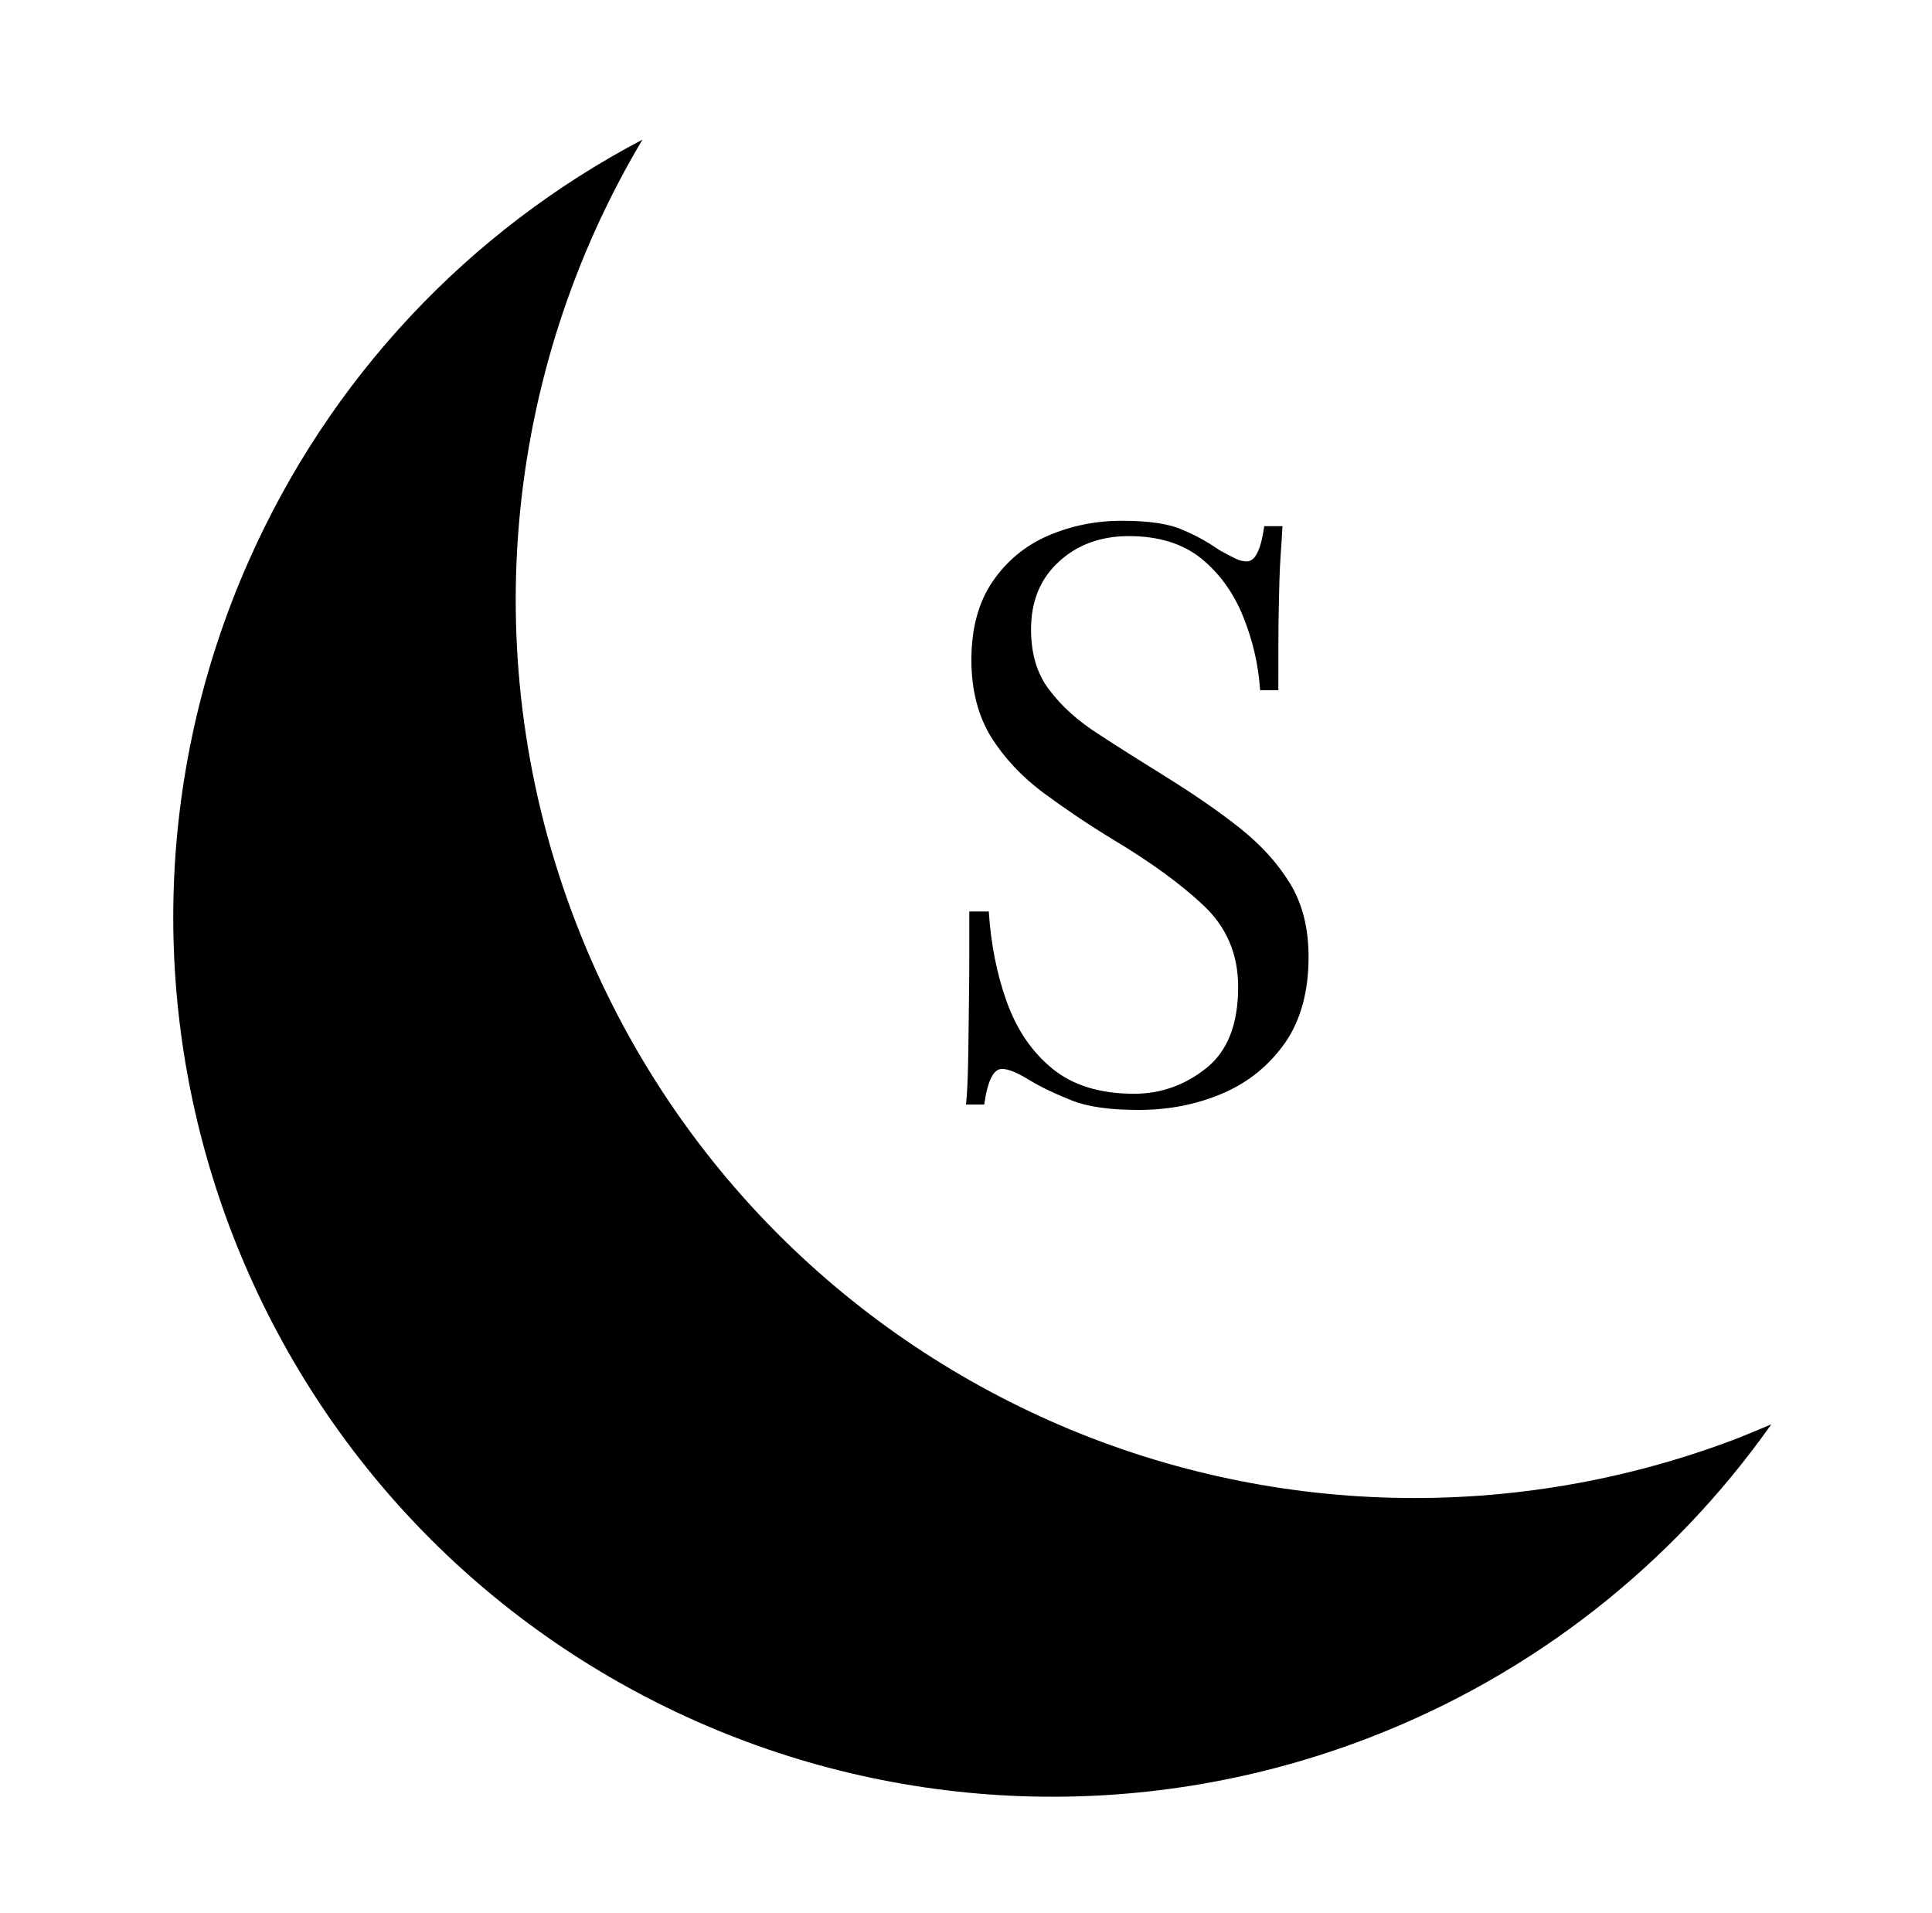 <?xml version="1.0" encoding="UTF-8"?>
<svg data-bbox="41.826 33.7 385.774 399.974" viewBox="0 0 466.4 461.8" xmlns="http://www.w3.org/2000/svg" data-type="shape">
    <g>
        <path d="M253.6 343c-52.7-23.4-93.7-66.3-114.5-120.1-24.5-63.3-17.5-133 16-189.2C113 55.8 79.5 91.4 60 135.5 37.2 187 35.8 245.3 56.1 297.9c20.4 52.7 60.4 94.7 112.1 117.6 51.5 22.8 109.8 24.2 162.4 3.9 39.7-15.3 73.1-41.8 97-75.6-2.6 1.1-5.3 2.2-8 3.3-53.7 20.6-113.4 19.2-166-4.1z"/>
        <path d="M241.9 258c1.5 0 3.7.9 6.6 2.7 2.8 1.7 6.2 3.3 10.2 4.9 4 1.6 9.4 2.3 16.2 2.3 7.5 0 14.3-1.4 20.5-4.1 6.2-2.7 11.1-6.8 14.9-12.2 3.7-5.4 5.6-12.3 5.6-20.6 0-7-1.5-12.9-4.5-17.8s-7.1-9.4-12.3-13.5c-5.2-4.1-11.2-8.2-17.8-12.3-5.8-3.6-11.2-7-16.1-10.2-5-3.2-8.9-6.7-11.9-10.7-3-3.9-4.4-8.8-4.4-14.6 0-6.7 2.2-12.2 6.7-16.3 4.4-4.1 10.1-6.2 16.9-6.2 7.2 0 13 1.8 17.5 5.4 4.4 3.6 7.8 8.3 10.1 14 2.3 5.7 3.7 11.6 4.1 17.8h4.4c0-8.1 0-14.7.1-19.7s.2-9 .4-12 .4-5.7.5-7.9h-4.4c-.8 5.7-2.2 8.5-4.2 8.5-.9 0-1.8-.2-2.8-.7-1-.5-2.2-1.1-3.8-2-2.6-1.8-5.5-3.5-8.9-4.9-3.3-1.5-8.2-2.2-14.7-2.2-6.3 0-12.2 1.2-17.8 3.6-5.5 2.4-10 6.1-13.4 11.1-3.4 5-5.1 11.3-5.1 18.9 0 7.2 1.6 13.4 4.7 18.5 3.2 5.1 7.4 9.6 12.6 13.5 5.3 3.9 10.9 7.7 17 11.4 9 5.4 16.3 10.7 21.8 15.9 5.5 5.2 8.3 11.7 8.3 19.6 0 9.1-2.6 15.6-7.8 19.7-5.2 4.1-11 6.1-17.3 6.1-8.2 0-14.8-2-19.8-6.1s-8.6-9.5-11-16.2c-2.4-6.7-3.8-14-4.3-21.7H234c0 9.1 0 16.6-.1 22.5-.1 5.9-.1 10.8-.2 14.5-.1 3.7-.2 6.9-.5 9.6h4.4c.8-5.7 2.2-8.6 4.3-8.6z"/>
    </g>
</svg>
